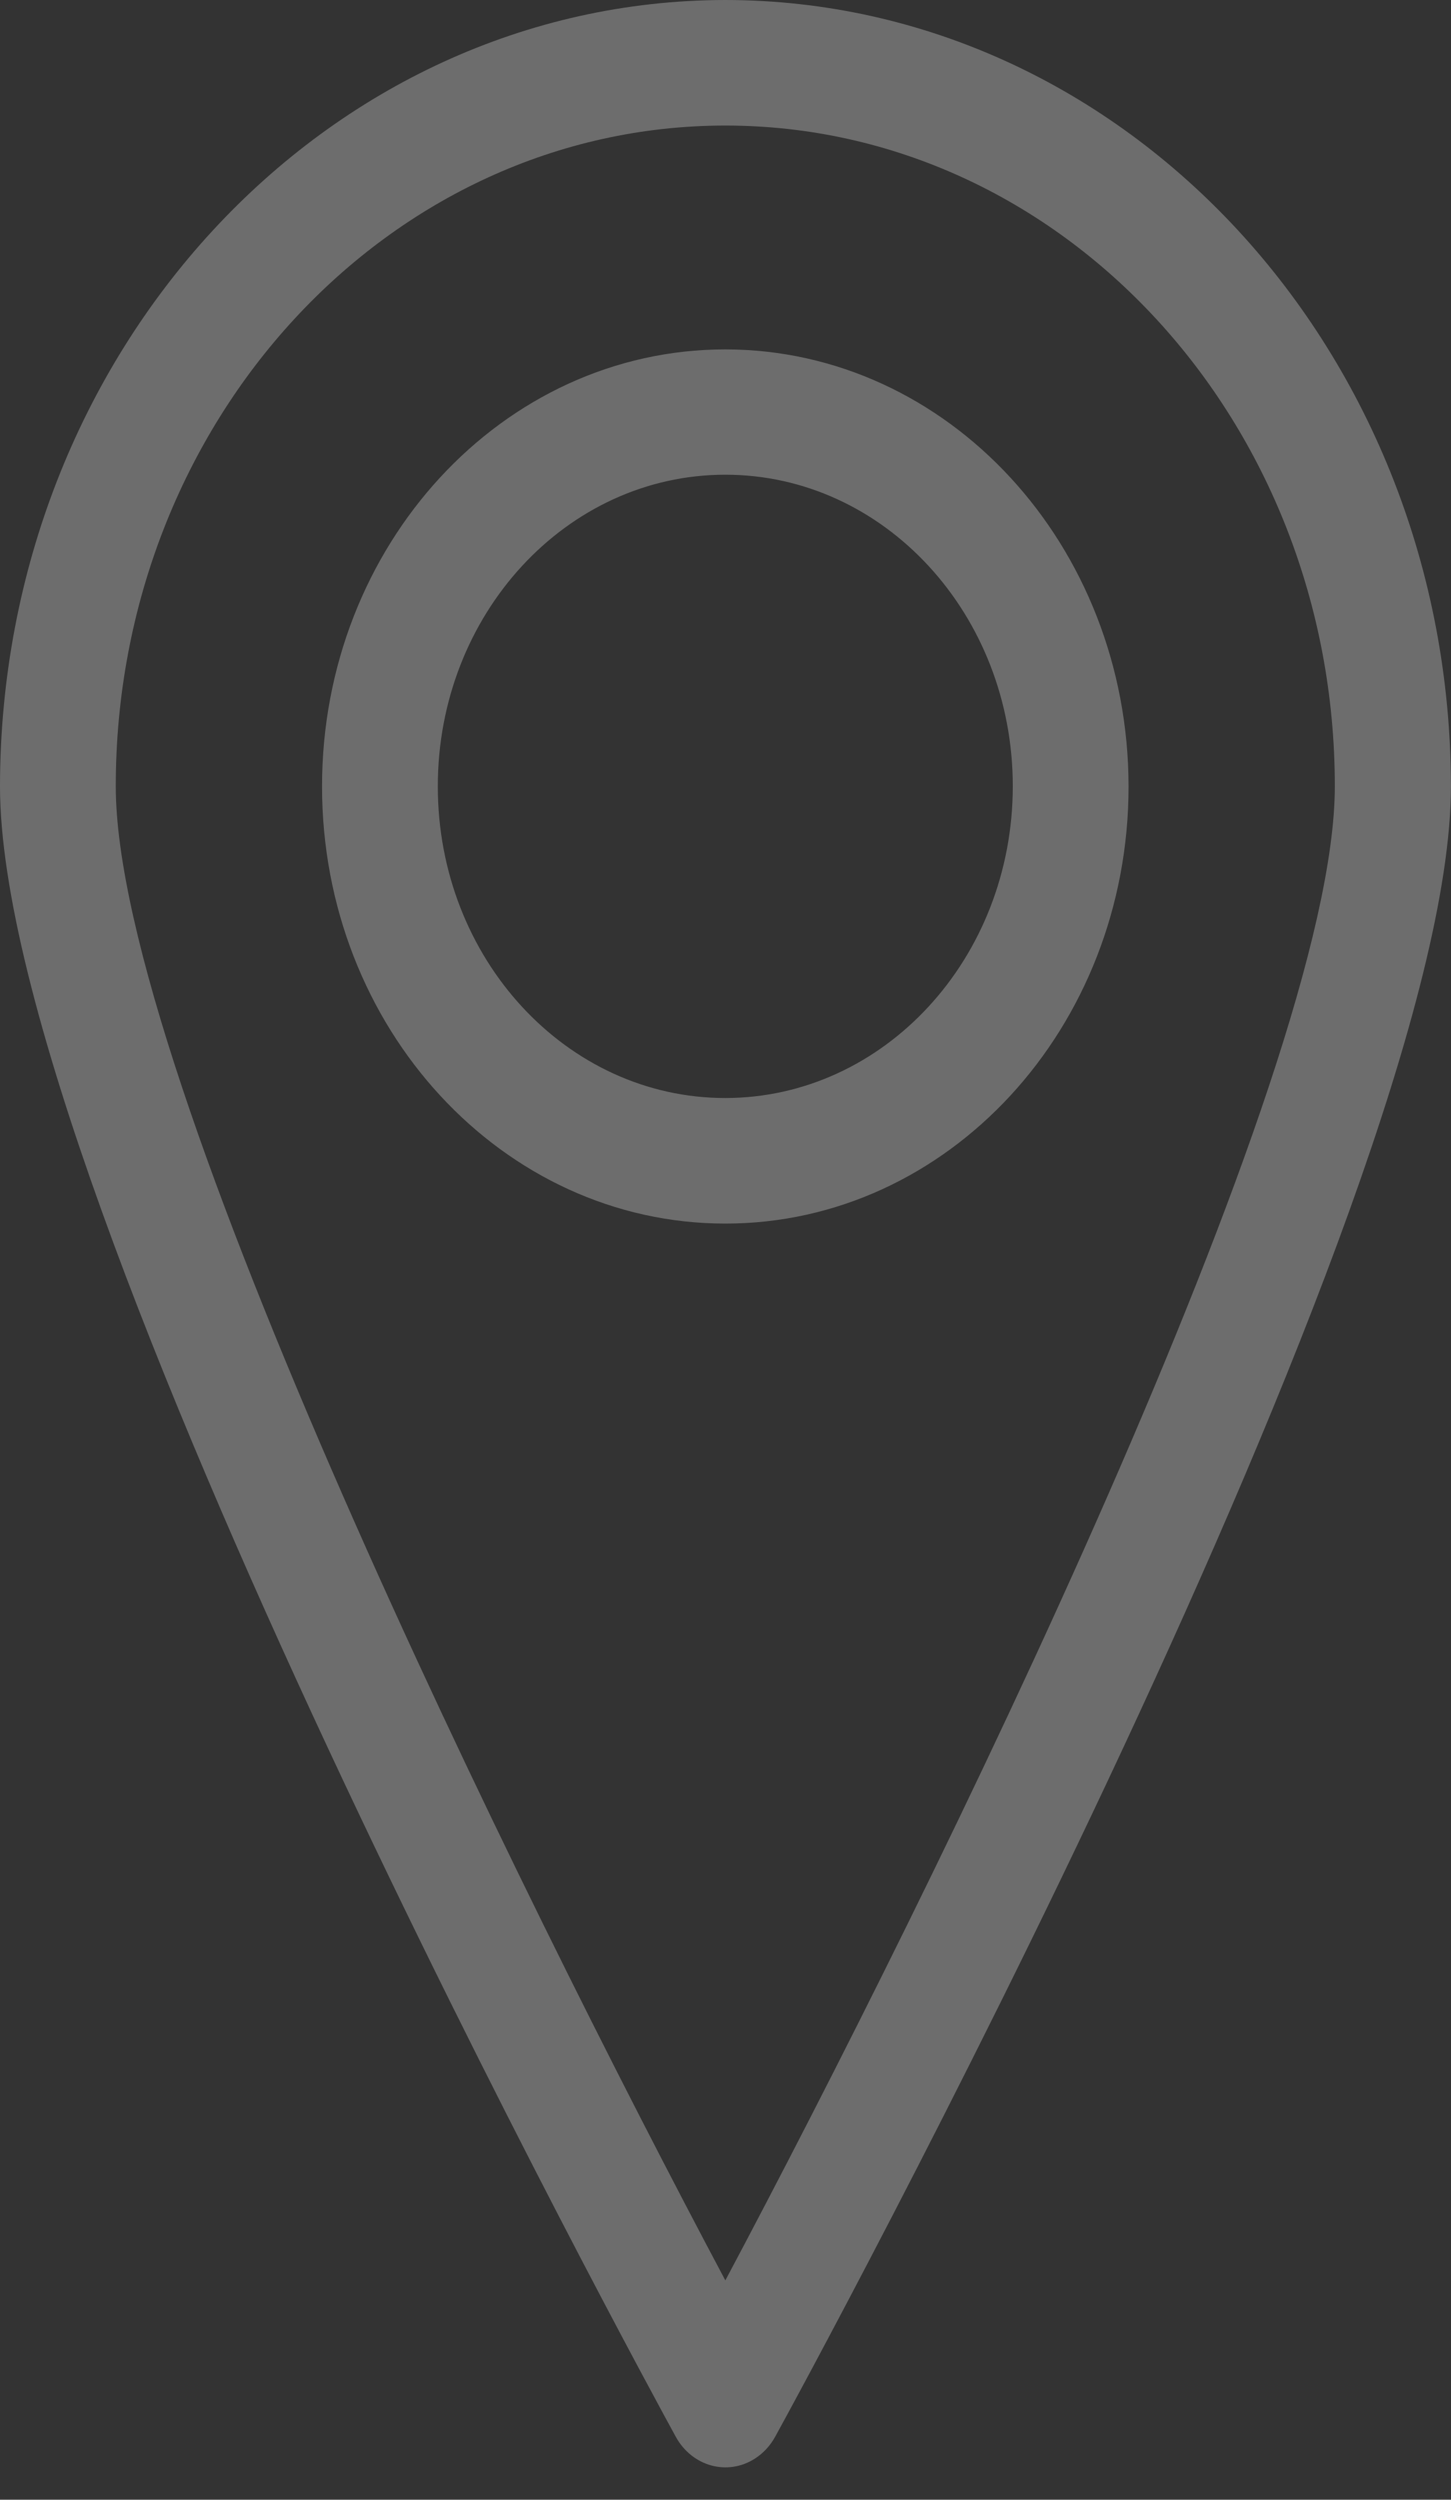 <svg width="18" height="31" viewBox="0 0 18 31" fill="none" xmlns="http://www.w3.org/2000/svg">
<rect x="0" y="0" width="18" height="31" fill="#333333" stroke="none"/>
<g opacity="0.32">
<path d="M8.998 0C4.031 0.007 0.006 4.368 0 9.75C0 14.862 8.04 29.593 8.382 30.217C8.584 30.587 9.025 30.709 9.366 30.489C9.469 30.423 9.556 30.329 9.617 30.217C9.96 29.595 17.999 14.866 17.999 9.75C17.993 4.367 13.966 0.005 8.998 0ZM8.998 28.28C6.425 23.444 1.436 13.329 1.436 9.751C1.436 5.226 4.821 1.557 8.998 1.557C13.174 1.557 16.559 5.226 16.559 9.751C16.559 13.329 11.571 23.444 8.998 28.28ZM8.998 4.333C6.235 4.333 3.995 6.76 3.995 9.753C3.995 12.747 6.235 15.174 8.998 15.174C11.76 15.174 14 12.747 14 9.753V9.751C13.996 6.759 11.758 4.335 8.998 4.333ZM8.998 13.617C7.028 13.617 5.431 11.887 5.431 9.752C5.431 7.618 7.028 5.887 8.998 5.887C10.967 5.887 12.564 7.617 12.564 9.751C12.563 11.885 10.967 13.615 8.998 13.617Z" fill="white" fill-opacity="0.9"/>
</g>
</svg>
